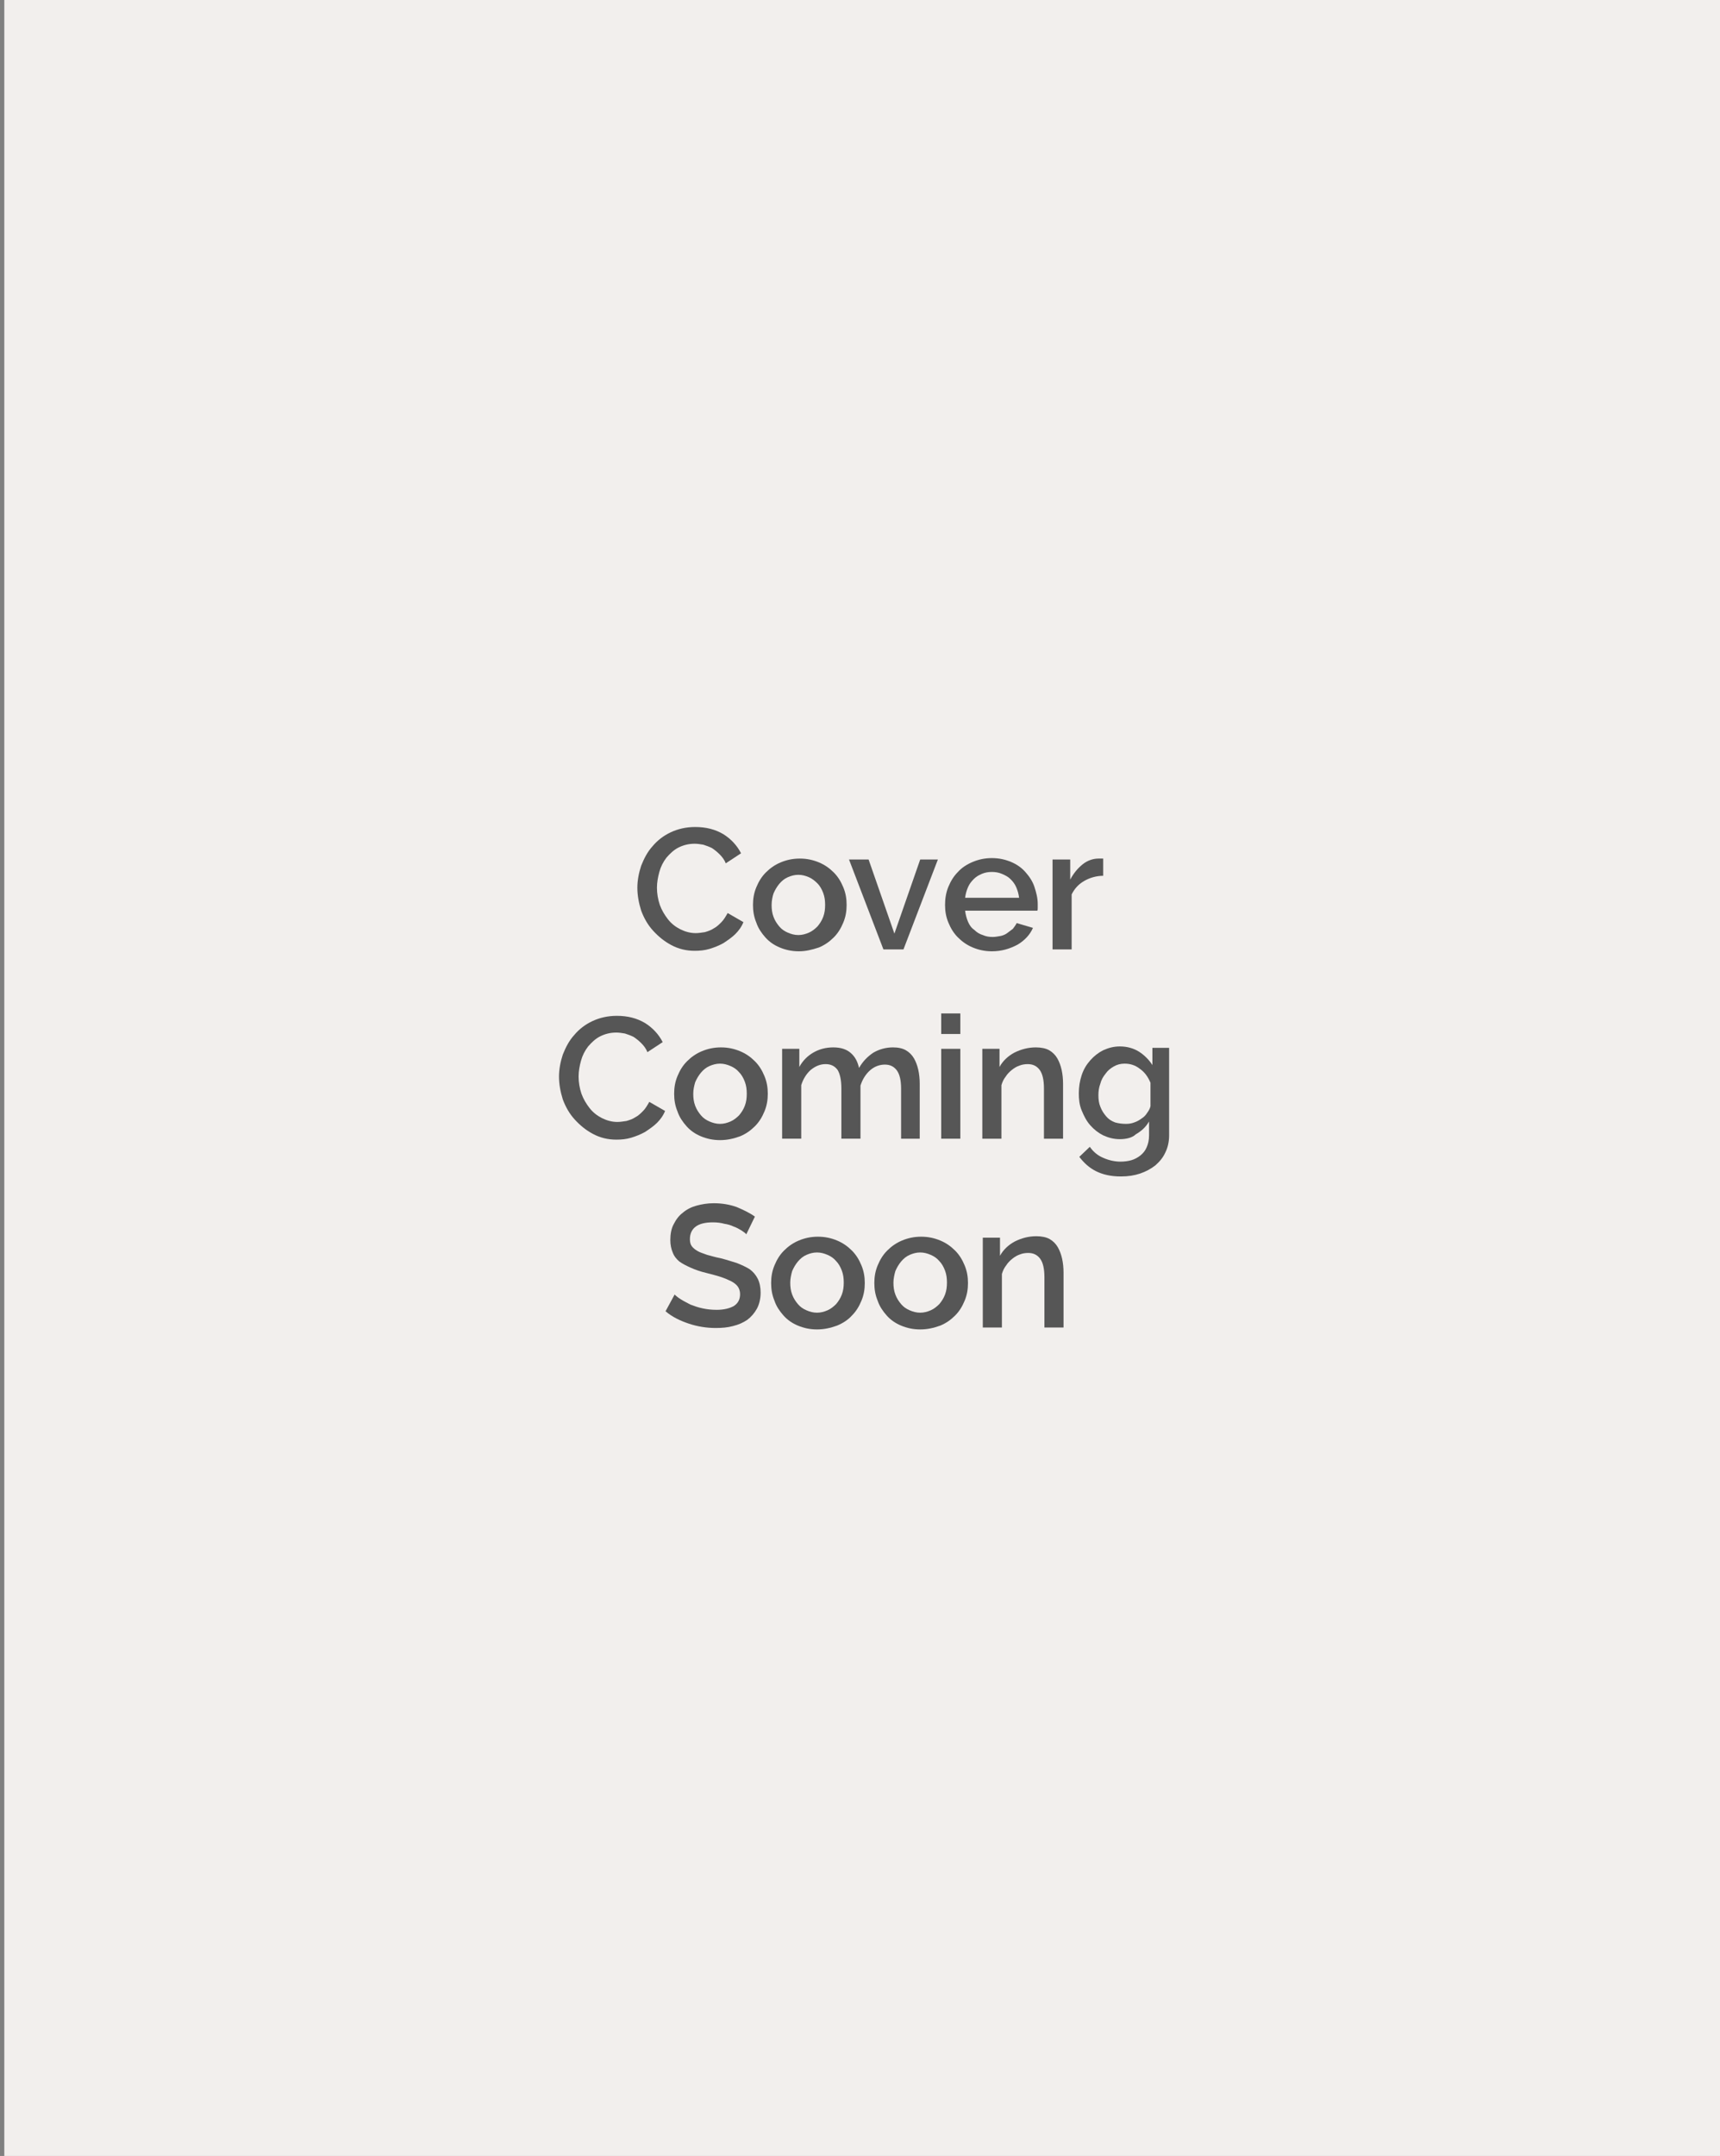 <?xml version="1.0" encoding="utf-8"?>
<!-- Generator: Adobe Illustrator 23.0.6, SVG Export Plug-In . SVG Version: 6.00 Build 0)  -->
<svg version="1.1" id="Layer_1" xmlns="http://www.w3.org/2000/svg" xmlns:xlink="http://www.w3.org/1999/xlink" x="0px" y="0px"
	 viewBox="0 0 360 451" style="enable-background:new 0 0 360 451;" xml:space="preserve">
<rect x="0" y="0" width="360" height="451" fill="#808080" stroke="none"/>
<style type="text/css">
	.st0{fill:#F2EFED;}
	.st1{fill:#565656;}
</style>
<title>cover-unavailable</title>
<rect x="0.9" y="0" class="st0" width="360" height="451"/>
<g>
	<path class="st1" d="M133.4,185.7c0-1.5,0.3-3.1,0.8-4.6c0.6-1.5,1.3-2.9,2.4-4.1c1-1.2,2.3-2.2,3.8-2.9c1.5-0.7,3.2-1.1,5.1-1.1
		c2.3,0,4.2,0.5,5.9,1.5c1.6,1,2.9,2.4,3.7,4l-3.2,2.1c-0.3-0.8-0.8-1.4-1.3-1.9c-0.5-0.5-1-0.9-1.6-1.3c-0.6-0.3-1.2-0.5-1.8-0.7
		c-0.6-0.1-1.2-0.2-1.8-0.2c-1.3,0-2.4,0.3-3.4,0.8c-1,0.5-1.8,1.3-2.5,2.1c-0.7,0.9-1.2,1.9-1.5,3c-0.3,1.1-0.5,2.2-0.5,3.3
		c0,1.2,0.2,2.4,0.6,3.6c0.4,1.1,1,2.1,1.7,3c0.7,0.9,1.6,1.6,2.6,2.1c1,0.5,2.1,0.8,3.2,0.8c0.6,0,1.2-0.1,1.9-0.2
		c0.7-0.2,1.3-0.4,1.9-0.8c0.6-0.3,1.1-0.8,1.6-1.3c0.5-0.5,0.9-1.2,1.3-1.9l3.3,1.9c-0.4,1-1,1.8-1.7,2.5c-0.7,0.7-1.6,1.3-2.5,1.9
		c-0.9,0.5-1.9,0.9-2.9,1.2c-1,0.3-2,0.4-3.1,0.4c-1.8,0-3.4-0.4-4.9-1.2c-1.5-0.8-2.7-1.8-3.8-3c-1.1-1.2-1.9-2.6-2.5-4.2
		C133.7,188.9,133.4,187.3,133.4,185.7z"/>
	<path class="st1" d="M167.2,199c-1.5,0-2.8-0.3-4-0.8c-1.2-0.5-2.2-1.2-3-2.1c-0.8-0.9-1.5-1.9-1.9-3.1c-0.5-1.2-0.7-2.4-0.7-3.7
		c0-1.3,0.2-2.5,0.7-3.7c0.5-1.2,1.1-2.2,2-3.1c0.9-0.9,1.9-1.6,3.1-2.1c1.2-0.5,2.5-0.8,4-0.8c1.5,0,2.8,0.3,4,0.8
		c1.2,0.5,2.2,1.2,3.1,2.1c0.9,0.9,1.5,1.9,2,3.1c0.5,1.2,0.7,2.4,0.7,3.7c0,1.3-0.2,2.5-0.7,3.7c-0.5,1.2-1.1,2.2-2,3.1
		c-0.9,0.9-1.9,1.6-3.1,2.1C169.9,198.7,168.6,199,167.2,199z M161.5,189.3c0,0.9,0.1,1.7,0.4,2.5c0.3,0.8,0.7,1.4,1.2,2
		c0.5,0.6,1.1,1,1.8,1.3c0.7,0.3,1.4,0.5,2.2,0.5c0.8,0,1.5-0.2,2.2-0.5c0.7-0.3,1.3-0.8,1.8-1.3c0.5-0.6,0.9-1.2,1.2-2
		c0.3-0.8,0.4-1.6,0.4-2.5c0-0.9-0.1-1.7-0.4-2.5c-0.3-0.8-0.7-1.5-1.2-2s-1.1-1-1.8-1.3s-1.4-0.5-2.2-0.5c-0.8,0-1.5,0.2-2.2,0.5
		c-0.7,0.3-1.3,0.8-1.8,1.4s-0.9,1.3-1.2,2C161.7,187.5,161.5,188.4,161.5,189.3z"/>
	<path class="st1" d="M184.9,198.6l-7.2-18.8h4.1l5.4,15.5l5.4-15.5h3.7l-7.2,18.8H184.9z"/>
	<path class="st1" d="M207.6,199c-1.5,0-2.8-0.3-4-0.8c-1.2-0.5-2.2-1.2-3.1-2.1c-0.9-0.9-1.5-1.9-2-3.1c-0.5-1.2-0.7-2.4-0.7-3.7
		c0-1.3,0.2-2.6,0.7-3.8c0.5-1.2,1.1-2.2,2-3.1c0.8-0.9,1.9-1.6,3.1-2.1c1.2-0.5,2.5-0.8,4-0.8c1.5,0,2.8,0.3,4,0.8
		c1.2,0.5,2.2,1.2,3,2.1c0.8,0.9,1.5,1.9,1.9,3.1c0.4,1.2,0.7,2.4,0.7,3.6c0,0.3,0,0.6,0,0.8c0,0.3,0,0.5-0.1,0.6h-15.1
		c0.1,0.8,0.3,1.6,0.6,2.3c0.3,0.7,0.7,1.3,1.3,1.7c0.5,0.5,1.1,0.9,1.8,1.1c0.7,0.3,1.3,0.4,2.1,0.4c0.5,0,1-0.1,1.6-0.2
		c0.5-0.1,1-0.3,1.4-0.6c0.4-0.3,0.8-0.6,1.2-0.9c0.3-0.4,0.6-0.8,0.8-1.2l3.4,1c-0.6,1.4-1.7,2.6-3.2,3.5
		C211.3,198.5,209.6,199,207.6,199z M213.3,187.8c-0.1-0.8-0.3-1.5-0.6-2.2c-0.3-0.7-0.7-1.2-1.2-1.7c-0.5-0.5-1.1-0.8-1.8-1.1
		c-0.7-0.3-1.4-0.4-2.1-0.4c-0.7,0-1.4,0.1-2.1,0.4c-0.7,0.3-1.2,0.6-1.7,1.1c-0.5,0.5-0.9,1-1.2,1.7c-0.3,0.7-0.5,1.4-0.6,2.2
		H213.3z"/>
	<path class="st1" d="M231,183.2c-1.5,0-2.9,0.4-4.1,1.1c-1.2,0.7-2,1.6-2.6,2.8v11.5h-4v-18.8h3.7v4.2c0.7-1.3,1.5-2.3,2.6-3.2
		c1-0.8,2.2-1.2,3.3-1.2c0.2,0,0.4,0,0.6,0c0.2,0,0.3,0,0.4,0V183.2z"/>
	<path class="st1" d="M117,225.2c0-1.5,0.3-3.1,0.8-4.6c0.6-1.5,1.3-2.9,2.4-4.1c1-1.2,2.3-2.2,3.8-2.9c1.5-0.7,3.2-1.1,5.1-1.1
		c2.3,0,4.2,0.5,5.9,1.5c1.6,1,2.9,2.4,3.7,4l-3.2,2.1c-0.3-0.8-0.8-1.4-1.3-1.9c-0.5-0.5-1-0.9-1.6-1.3c-0.6-0.3-1.2-0.5-1.8-0.7
		c-0.6-0.1-1.2-0.2-1.8-0.2c-1.3,0-2.4,0.3-3.4,0.8c-1,0.5-1.8,1.3-2.5,2.1c-0.7,0.9-1.2,1.9-1.5,3c-0.3,1.1-0.5,2.2-0.5,3.3
		c0,1.2,0.2,2.4,0.6,3.6c0.4,1.1,1,2.1,1.7,3c0.7,0.9,1.6,1.6,2.6,2.1c1,0.5,2.1,0.8,3.2,0.8c0.6,0,1.2-0.1,1.9-0.2
		c0.7-0.2,1.3-0.4,1.9-0.8c0.6-0.3,1.1-0.8,1.6-1.3c0.5-0.5,0.9-1.2,1.3-1.9l3.3,1.9c-0.4,1-1,1.8-1.7,2.5c-0.7,0.7-1.6,1.3-2.5,1.9
		c-0.9,0.5-1.9,0.9-2.9,1.2c-1,0.3-2,0.4-3.1,0.4c-1.8,0-3.4-0.4-4.9-1.2c-1.5-0.8-2.7-1.8-3.8-3c-1.1-1.2-1.9-2.6-2.5-4.2
		C117.3,228.4,117,226.8,117,225.2z"/>
	<path class="st1" d="M150.7,238.5c-1.5,0-2.8-0.3-4-0.8c-1.2-0.5-2.2-1.2-3-2.1c-0.8-0.9-1.5-1.9-1.9-3.1c-0.5-1.2-0.7-2.4-0.7-3.7
		c0-1.3,0.2-2.5,0.7-3.7c0.5-1.2,1.1-2.2,2-3.1c0.9-0.9,1.9-1.6,3.1-2.1c1.2-0.5,2.5-0.8,4-0.8c1.5,0,2.8,0.3,4,0.8
		c1.2,0.5,2.2,1.2,3.1,2.1c0.9,0.9,1.5,1.9,2,3.1c0.5,1.2,0.7,2.4,0.7,3.7c0,1.3-0.2,2.5-0.7,3.7c-0.5,1.2-1.1,2.2-2,3.1
		c-0.9,0.9-1.9,1.6-3.1,2.1C153.5,238.2,152.2,238.5,150.7,238.5z M145.1,228.8c0,0.9,0.1,1.7,0.4,2.5c0.3,0.8,0.7,1.4,1.2,2
		c0.5,0.6,1.1,1,1.8,1.3s1.4,0.5,2.2,0.5c0.8,0,1.5-0.2,2.2-0.5s1.3-0.8,1.8-1.3c0.5-0.6,0.9-1.2,1.2-2c0.3-0.8,0.4-1.6,0.4-2.5
		c0-0.9-0.1-1.7-0.4-2.5c-0.3-0.8-0.7-1.5-1.2-2c-0.5-0.6-1.1-1-1.8-1.3s-1.4-0.5-2.2-0.5c-0.8,0-1.5,0.2-2.2,0.5
		c-0.7,0.3-1.3,0.8-1.8,1.4c-0.5,0.6-0.9,1.3-1.2,2C145.3,227.1,145.1,227.9,145.1,228.8z"/>
	<path class="st1" d="M192.6,238.2h-4v-10.5c0-1.7-0.3-3-0.9-3.8c-0.6-0.8-1.4-1.2-2.5-1.2c-1.1,0-2.2,0.4-3.1,1.2
		c-0.9,0.8-1.6,1.9-2,3.2v11.1h-4v-10.5c0-1.8-0.3-3.1-0.8-3.9c-0.6-0.8-1.4-1.2-2.5-1.2c-1.1,0-2.1,0.4-3.1,1.2
		c-0.9,0.8-1.6,1.9-2,3.2v11.2h-4v-18.8h3.6v3.8c0.7-1.3,1.7-2.3,2.9-3c1.2-0.7,2.6-1.1,4.2-1.1c1.6,0,2.8,0.4,3.7,1.2
		c0.9,0.8,1.4,1.8,1.7,3.1c0.8-1.4,1.8-2.4,3-3.2c1.2-0.7,2.6-1.1,4.1-1.1c1.1,0,2,0.2,2.7,0.6c0.7,0.4,1.3,1,1.7,1.7
		c0.4,0.7,0.7,1.5,0.9,2.4c0.2,0.9,0.3,1.9,0.3,2.9V238.2z"/>
	<path class="st1" d="M197,216.3v-4.3h4v4.3H197z M197,238.2v-18.8h4v18.8H197z"/>
	<path class="st1" d="M222.5,238.2h-4v-10.5c0-1.8-0.3-3.1-0.9-3.9c-0.6-0.8-1.4-1.2-2.5-1.2c-0.6,0-1.2,0.1-1.7,0.3
		c-0.6,0.2-1.1,0.5-1.6,0.9s-1,0.9-1.3,1.4c-0.4,0.5-0.7,1.1-0.9,1.8v11.2h-4v-18.8h3.6v3.8c0.7-1.3,1.8-2.3,3.1-3
		c1.4-0.7,2.9-1.1,4.5-1.1c1.1,0,2.1,0.2,2.8,0.6c0.7,0.4,1.3,1,1.7,1.7c0.4,0.7,0.7,1.5,0.9,2.4c0.2,0.9,0.3,1.9,0.3,2.9V238.2z"/>
	<path class="st1" d="M234.4,238.3c-1.3,0-2.4-0.3-3.5-0.8c-1-0.5-1.9-1.2-2.7-2.1c-0.8-0.9-1.3-1.9-1.8-3.1s-0.6-2.4-0.6-3.6
		c0-1.3,0.2-2.6,0.6-3.8c0.4-1.2,1-2.2,1.8-3.1c0.8-0.9,1.7-1.6,2.7-2.1c1.1-0.5,2.2-0.8,3.5-0.8c1.5,0,2.9,0.4,4,1.1
		c1.1,0.7,2.1,1.7,2.8,2.8v-3.6h3.5v18.3c0,1.4-0.3,2.6-0.8,3.6c-0.5,1.1-1.2,1.9-2.1,2.7c-0.9,0.7-2,1.3-3.2,1.7
		c-1.2,0.4-2.5,0.6-4,0.6c-2.1,0-3.8-0.4-5.2-1.1c-1.4-0.7-2.5-1.7-3.5-3l2.2-2.1c0.7,1,1.6,1.8,2.8,2.3c1.1,0.5,2.4,0.8,3.6,0.8
		c0.8,0,1.6-0.1,2.3-0.3c0.7-0.2,1.4-0.6,1.9-1c0.6-0.5,1-1,1.3-1.7c0.3-0.7,0.5-1.5,0.5-2.5v-2.9c-0.7,1.2-1.6,2-2.8,2.7
		C237,238,235.7,238.3,234.4,238.3z M235.7,235.1c0.6,0,1.2-0.1,1.7-0.3c0.6-0.2,1.1-0.5,1.5-0.8c0.5-0.3,0.9-0.7,1.2-1.2
		c0.3-0.4,0.6-0.9,0.7-1.4v-4.9c-0.5-1.2-1.2-2.2-2.2-2.9c-1-0.8-2.1-1.1-3.2-1.1c-0.9,0-1.6,0.2-2.3,0.6c-0.7,0.4-1.3,0.9-1.7,1.5
		c-0.5,0.6-0.9,1.3-1.1,2.1c-0.3,0.8-0.4,1.6-0.4,2.4c0,0.9,0.1,1.7,0.4,2.4c0.3,0.8,0.7,1.4,1.2,2c0.5,0.6,1.1,1,1.9,1.3
		C234.1,235,234.9,235.1,235.7,235.1z"/>
	<path class="st1" d="M156.2,258.2c-0.2-0.3-0.6-0.5-1-0.8c-0.5-0.3-1-0.6-1.6-0.8c-0.6-0.3-1.3-0.5-2-0.6c-0.7-0.2-1.5-0.3-2.4-0.3
		c-1.6,0-2.8,0.3-3.6,0.9c-0.8,0.6-1.2,1.5-1.2,2.6c0,0.6,0.1,1.1,0.4,1.5c0.3,0.4,0.7,0.7,1.2,1c0.5,0.3,1.2,0.5,2,0.8
		c0.8,0.2,1.7,0.5,2.8,0.7c1.2,0.3,2.4,0.7,3.4,1c1,0.4,1.9,0.8,2.7,1.3c0.7,0.5,1.3,1.2,1.7,2c0.4,0.8,0.6,1.8,0.6,2.9
		c0,1.3-0.3,2.5-0.8,3.4c-0.5,0.9-1.2,1.7-2,2.3c-0.9,0.6-1.8,1-3,1.3c-1.1,0.3-2.3,0.4-3.6,0.4c-1.9,0-3.8-0.3-5.6-0.9
		c-1.8-0.6-3.5-1.4-4.9-2.6l1.9-3.5c0.3,0.3,0.8,0.7,1.3,1c0.6,0.4,1.3,0.7,2,1.1c0.8,0.3,1.6,0.6,2.6,0.8c0.9,0.2,1.9,0.3,2.9,0.3
		c1.5,0,2.7-0.3,3.6-0.8c0.9-0.6,1.3-1.4,1.3-2.5c0-0.6-0.2-1.2-0.5-1.6c-0.3-0.4-0.8-0.8-1.4-1.1c-0.6-0.3-1.3-0.6-2.2-0.9
		c-0.9-0.3-1.8-0.5-2.9-0.8c-1.3-0.3-2.4-0.7-3.3-1.1c-0.9-0.4-1.7-0.8-2.4-1.3c-0.6-0.5-1.1-1.1-1.4-1.9c-0.3-0.7-0.5-1.6-0.5-2.6
		c0-1.2,0.2-2.4,0.7-3.3c0.5-1,1.1-1.8,1.9-2.4c0.8-0.7,1.8-1.2,2.9-1.5c1.1-0.3,2.3-0.5,3.6-0.5c1.8,0,3.4,0.3,4.8,0.8
		c1.4,0.6,2.7,1.2,3.8,2L156.2,258.2z"/>
	<path class="st1" d="M171,278.1c-1.5,0-2.8-0.3-4-0.8c-1.2-0.5-2.2-1.2-3-2.1c-0.8-0.9-1.5-1.9-1.9-3.1c-0.5-1.2-0.7-2.4-0.7-3.7
		s0.2-2.5,0.7-3.7c0.5-1.2,1.1-2.2,2-3.1c0.9-0.9,1.9-1.6,3.1-2.1c1.2-0.5,2.5-0.8,4-0.8c1.5,0,2.8,0.3,4,0.8
		c1.2,0.5,2.2,1.2,3.1,2.1c0.9,0.9,1.5,1.9,2,3.1c0.5,1.2,0.7,2.4,0.7,3.7s-0.2,2.5-0.7,3.7c-0.5,1.2-1.1,2.2-2,3.1
		c-0.8,0.9-1.9,1.6-3.1,2.1C173.8,277.8,172.5,278.1,171,278.1z M165.4,268.3c0,0.9,0.1,1.7,0.4,2.5c0.3,0.8,0.7,1.4,1.2,2
		c0.5,0.6,1.1,1,1.8,1.3c0.7,0.3,1.4,0.5,2.2,0.5c0.8,0,1.5-0.2,2.2-0.5c0.7-0.3,1.3-0.8,1.8-1.3c0.5-0.6,0.9-1.2,1.2-2
		c0.3-0.8,0.4-1.6,0.4-2.5c0-0.9-0.1-1.7-0.4-2.5c-0.3-0.8-0.7-1.5-1.2-2c-0.5-0.6-1.1-1-1.8-1.3c-0.7-0.3-1.4-0.5-2.2-0.5
		c-0.8,0-1.5,0.2-2.2,0.5c-0.7,0.3-1.3,0.8-1.8,1.4c-0.5,0.6-0.9,1.3-1.2,2C165.6,266.6,165.4,267.5,165.4,268.3z"/>
	<path class="st1" d="M192.6,278.1c-1.5,0-2.8-0.3-4-0.8c-1.2-0.5-2.2-1.2-3-2.1c-0.8-0.9-1.5-1.9-1.9-3.1c-0.5-1.2-0.7-2.4-0.7-3.7
		s0.2-2.5,0.7-3.7c0.5-1.2,1.1-2.2,2-3.1c0.9-0.9,1.9-1.6,3.1-2.1c1.2-0.5,2.5-0.8,4-0.8c1.5,0,2.8,0.3,4,0.8
		c1.2,0.5,2.2,1.2,3.1,2.1c0.9,0.9,1.5,1.9,2,3.1c0.5,1.2,0.7,2.4,0.7,3.7s-0.2,2.5-0.7,3.7c-0.5,1.2-1.1,2.2-2,3.1
		c-0.9,0.9-1.9,1.6-3.1,2.1C195.4,277.8,194.1,278.1,192.6,278.1z M187,268.3c0,0.9,0.1,1.7,0.4,2.5c0.3,0.8,0.7,1.4,1.2,2
		c0.5,0.6,1.1,1,1.8,1.3c0.7,0.3,1.4,0.5,2.2,0.5s1.5-0.2,2.2-0.5c0.7-0.3,1.3-0.8,1.8-1.3c0.5-0.6,0.9-1.2,1.2-2
		c0.3-0.8,0.4-1.6,0.4-2.5c0-0.9-0.1-1.7-0.4-2.5c-0.3-0.8-0.7-1.5-1.2-2c-0.5-0.6-1.1-1-1.8-1.3c-0.7-0.3-1.4-0.5-2.2-0.5
		c-0.8,0-1.5,0.2-2.2,0.5c-0.7,0.3-1.3,0.8-1.8,1.4c-0.5,0.6-0.9,1.3-1.2,2C187.2,266.6,187,267.5,187,268.3z"/>
	<path class="st1" d="M222.6,277.7h-4v-10.5c0-1.8-0.3-3.1-0.9-3.9s-1.4-1.2-2.5-1.2c-0.6,0-1.2,0.1-1.7,0.3
		c-0.6,0.2-1.1,0.5-1.6,0.9s-1,0.9-1.3,1.4c-0.4,0.5-0.7,1.1-0.9,1.8v11.2h-4v-18.8h3.6v3.8c0.7-1.3,1.8-2.3,3.1-3
		c1.4-0.7,2.9-1.1,4.5-1.1c1.1,0,2.1,0.2,2.8,0.6c0.7,0.4,1.3,1,1.7,1.7c0.4,0.7,0.7,1.5,0.9,2.4c0.2,0.9,0.3,1.9,0.3,2.9V277.7z"/>
</g>
</svg>
